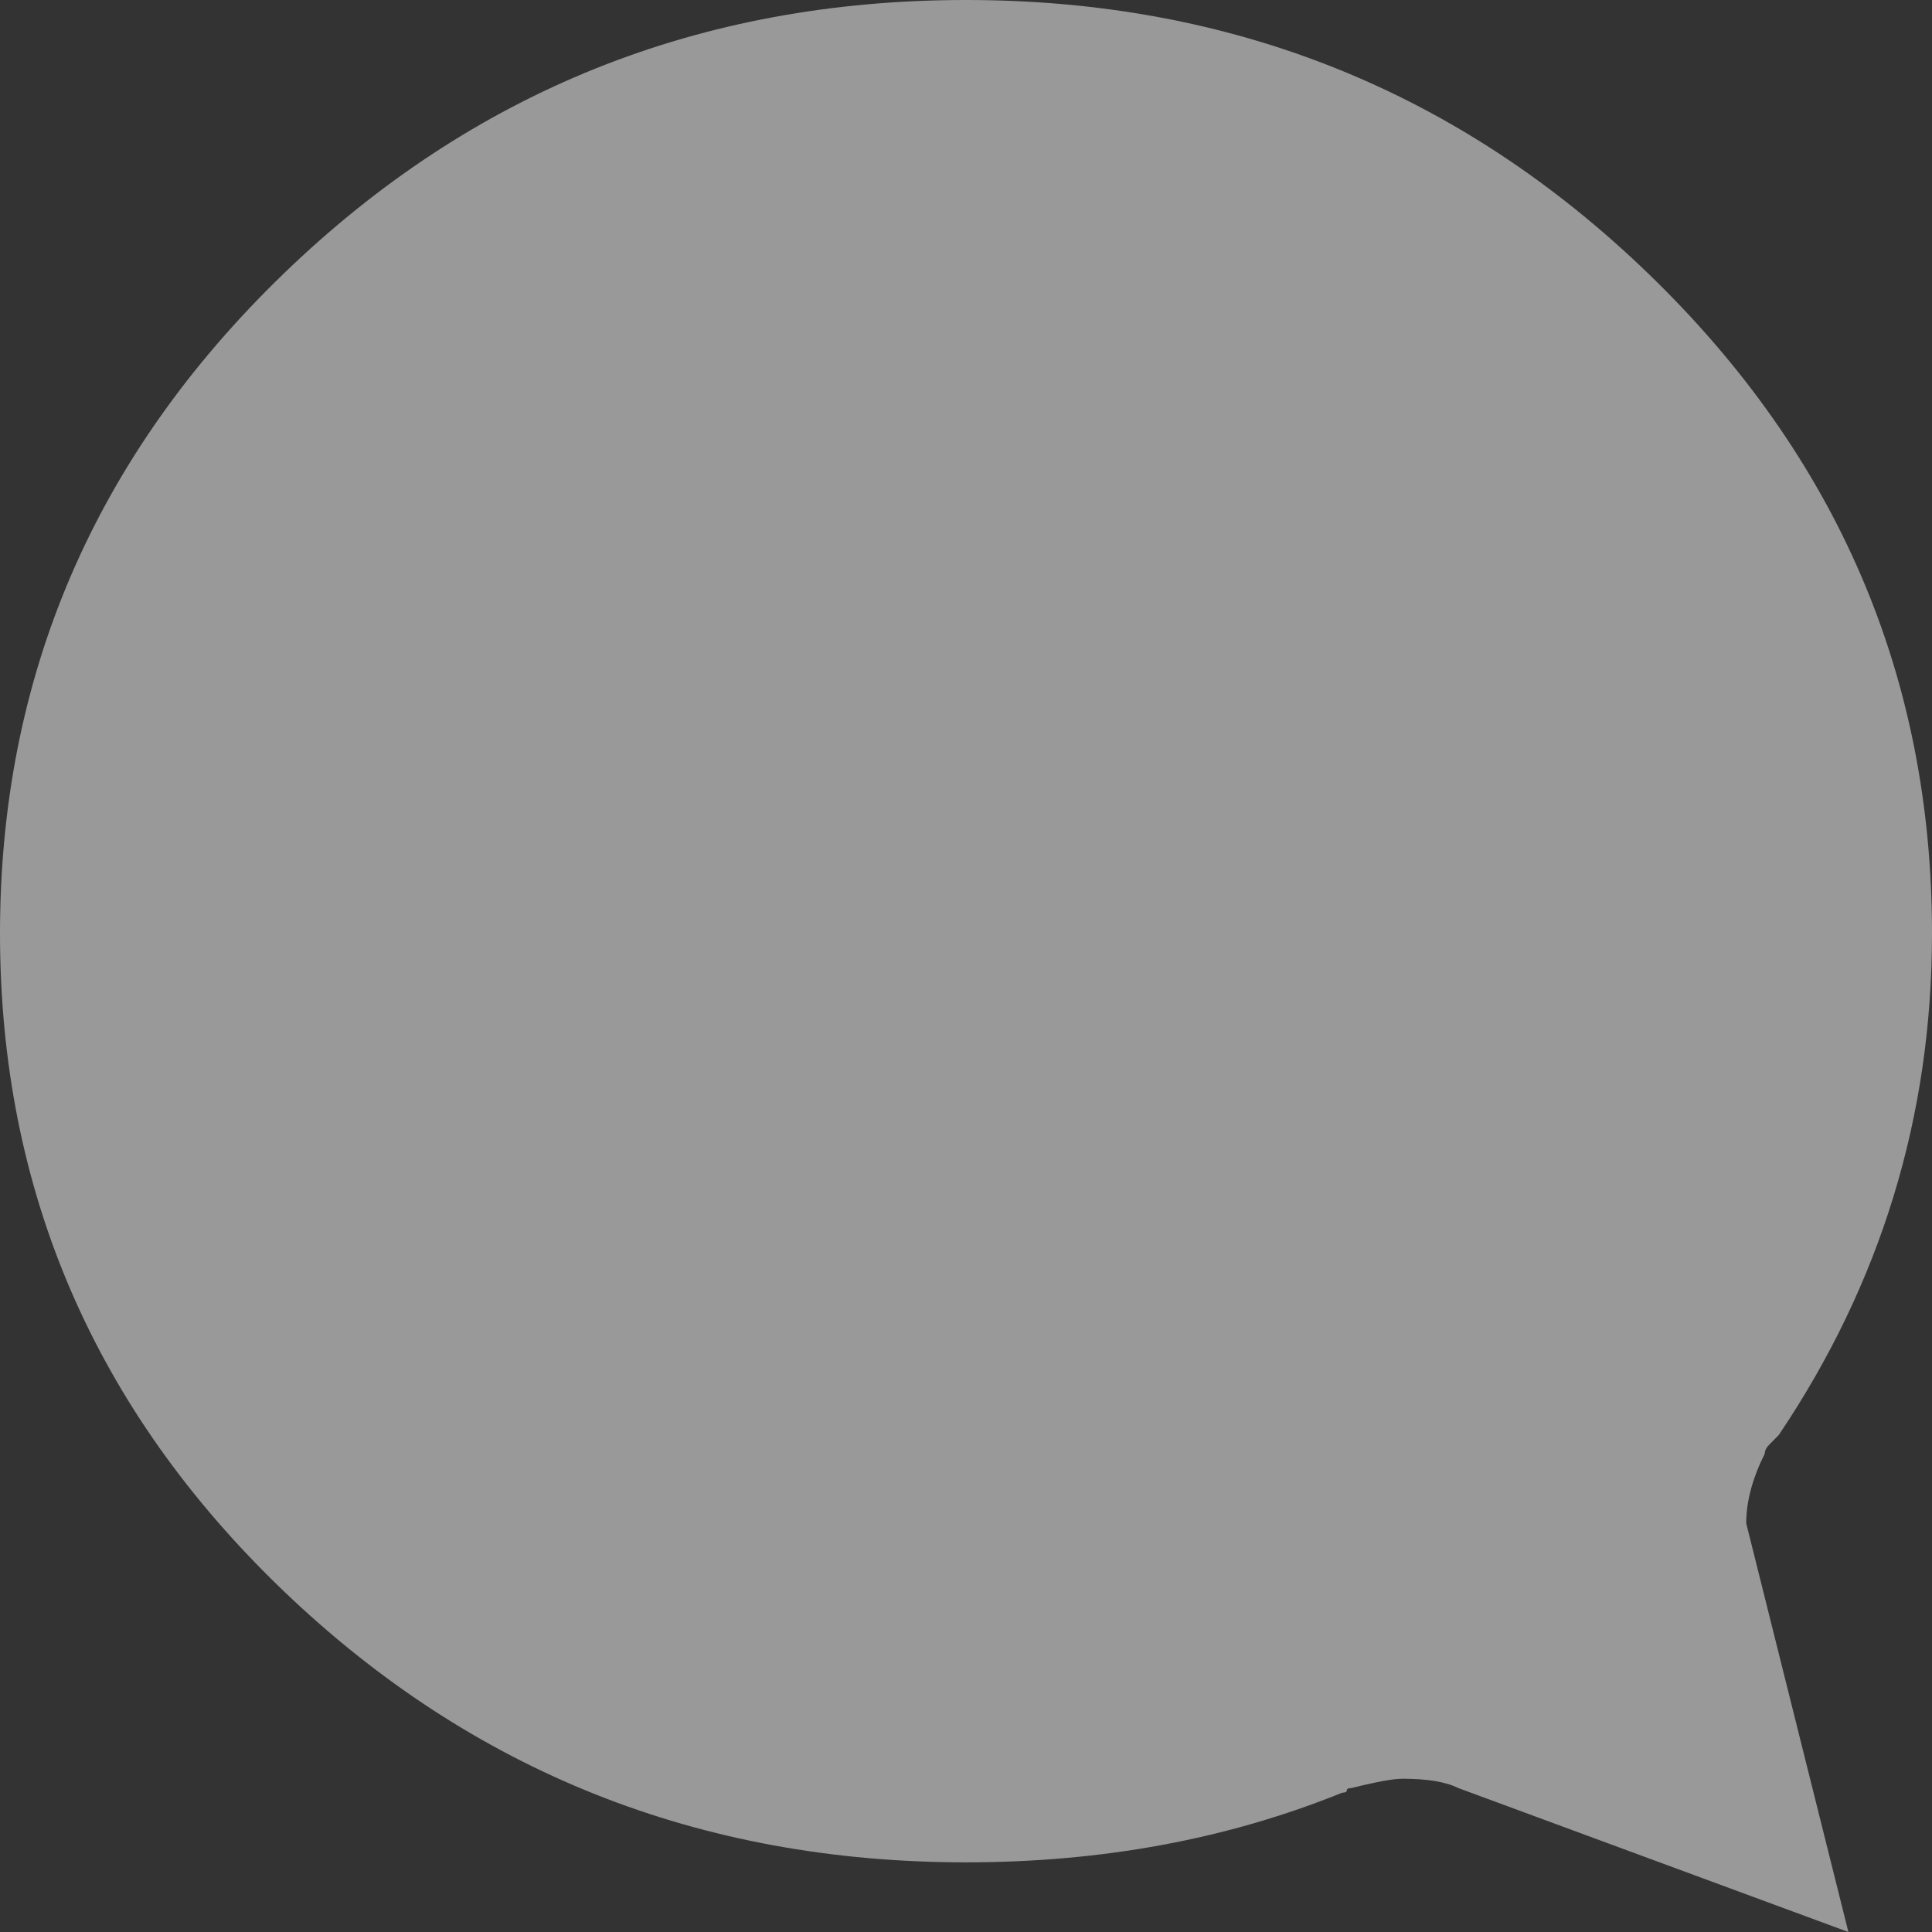 <?xml version="1.0" encoding="UTF-8"?>
<svg width="18px" height="18px" viewBox="0 0 18 18" version="1.1" xmlns="http://www.w3.org/2000/svg" xmlns:xlink="http://www.w3.org/1999/xlink">
    <rect x="0" y="0" width="18" height="18" fill="#333333" stroke="none"/>
    <!-- Generator: Sketch 54.1 (76490) - https://sketchapp.com -->
    <title>chat-balloon</title>
    <desc>Created with Sketch.</desc>
    <g id="Page-1" stroke="none" stroke-width="1" fill="none" fill-rule="evenodd" opacity="0.5">
        <g id="Design---landing-activated" transform="translate(-1231, -957)" fill="#FFFFFF">
            <path d="M1240,974.351 C1237.519,974.351 1235.399,973.507 1233.639,971.82 C1231.88,970.132 1231,968.091 1231,965.697 C1231,963.303 1231.88,961.255 1233.639,959.553 C1235.399,957.851 1237.519,957 1240,957 C1242.481,957 1244.601,957.851 1246.361,959.553 C1248.12,961.255 1249,963.303 1249,965.697 C1249,967.399 1248.524,968.957 1247.572,970.37 C1247.543,970.399 1247.514,970.428 1247.486,970.457 C1247.457,970.486 1247.442,970.514 1247.442,970.543 C1247.327,970.774 1247.269,970.99 1247.269,971.192 L1248.221,975 L1244.587,973.659 C1244.471,973.601 1244.298,973.572 1244.067,973.572 C1243.981,973.572 1243.822,973.601 1243.591,973.659 C1243.562,973.659 1243.548,973.666 1243.548,973.68 C1243.548,973.695 1243.534,973.702 1243.505,973.702 C1242.437,974.135 1241.269,974.351 1240,974.351 Z" id="chat-balloon"></path>
        </g>
    </g>
</svg>